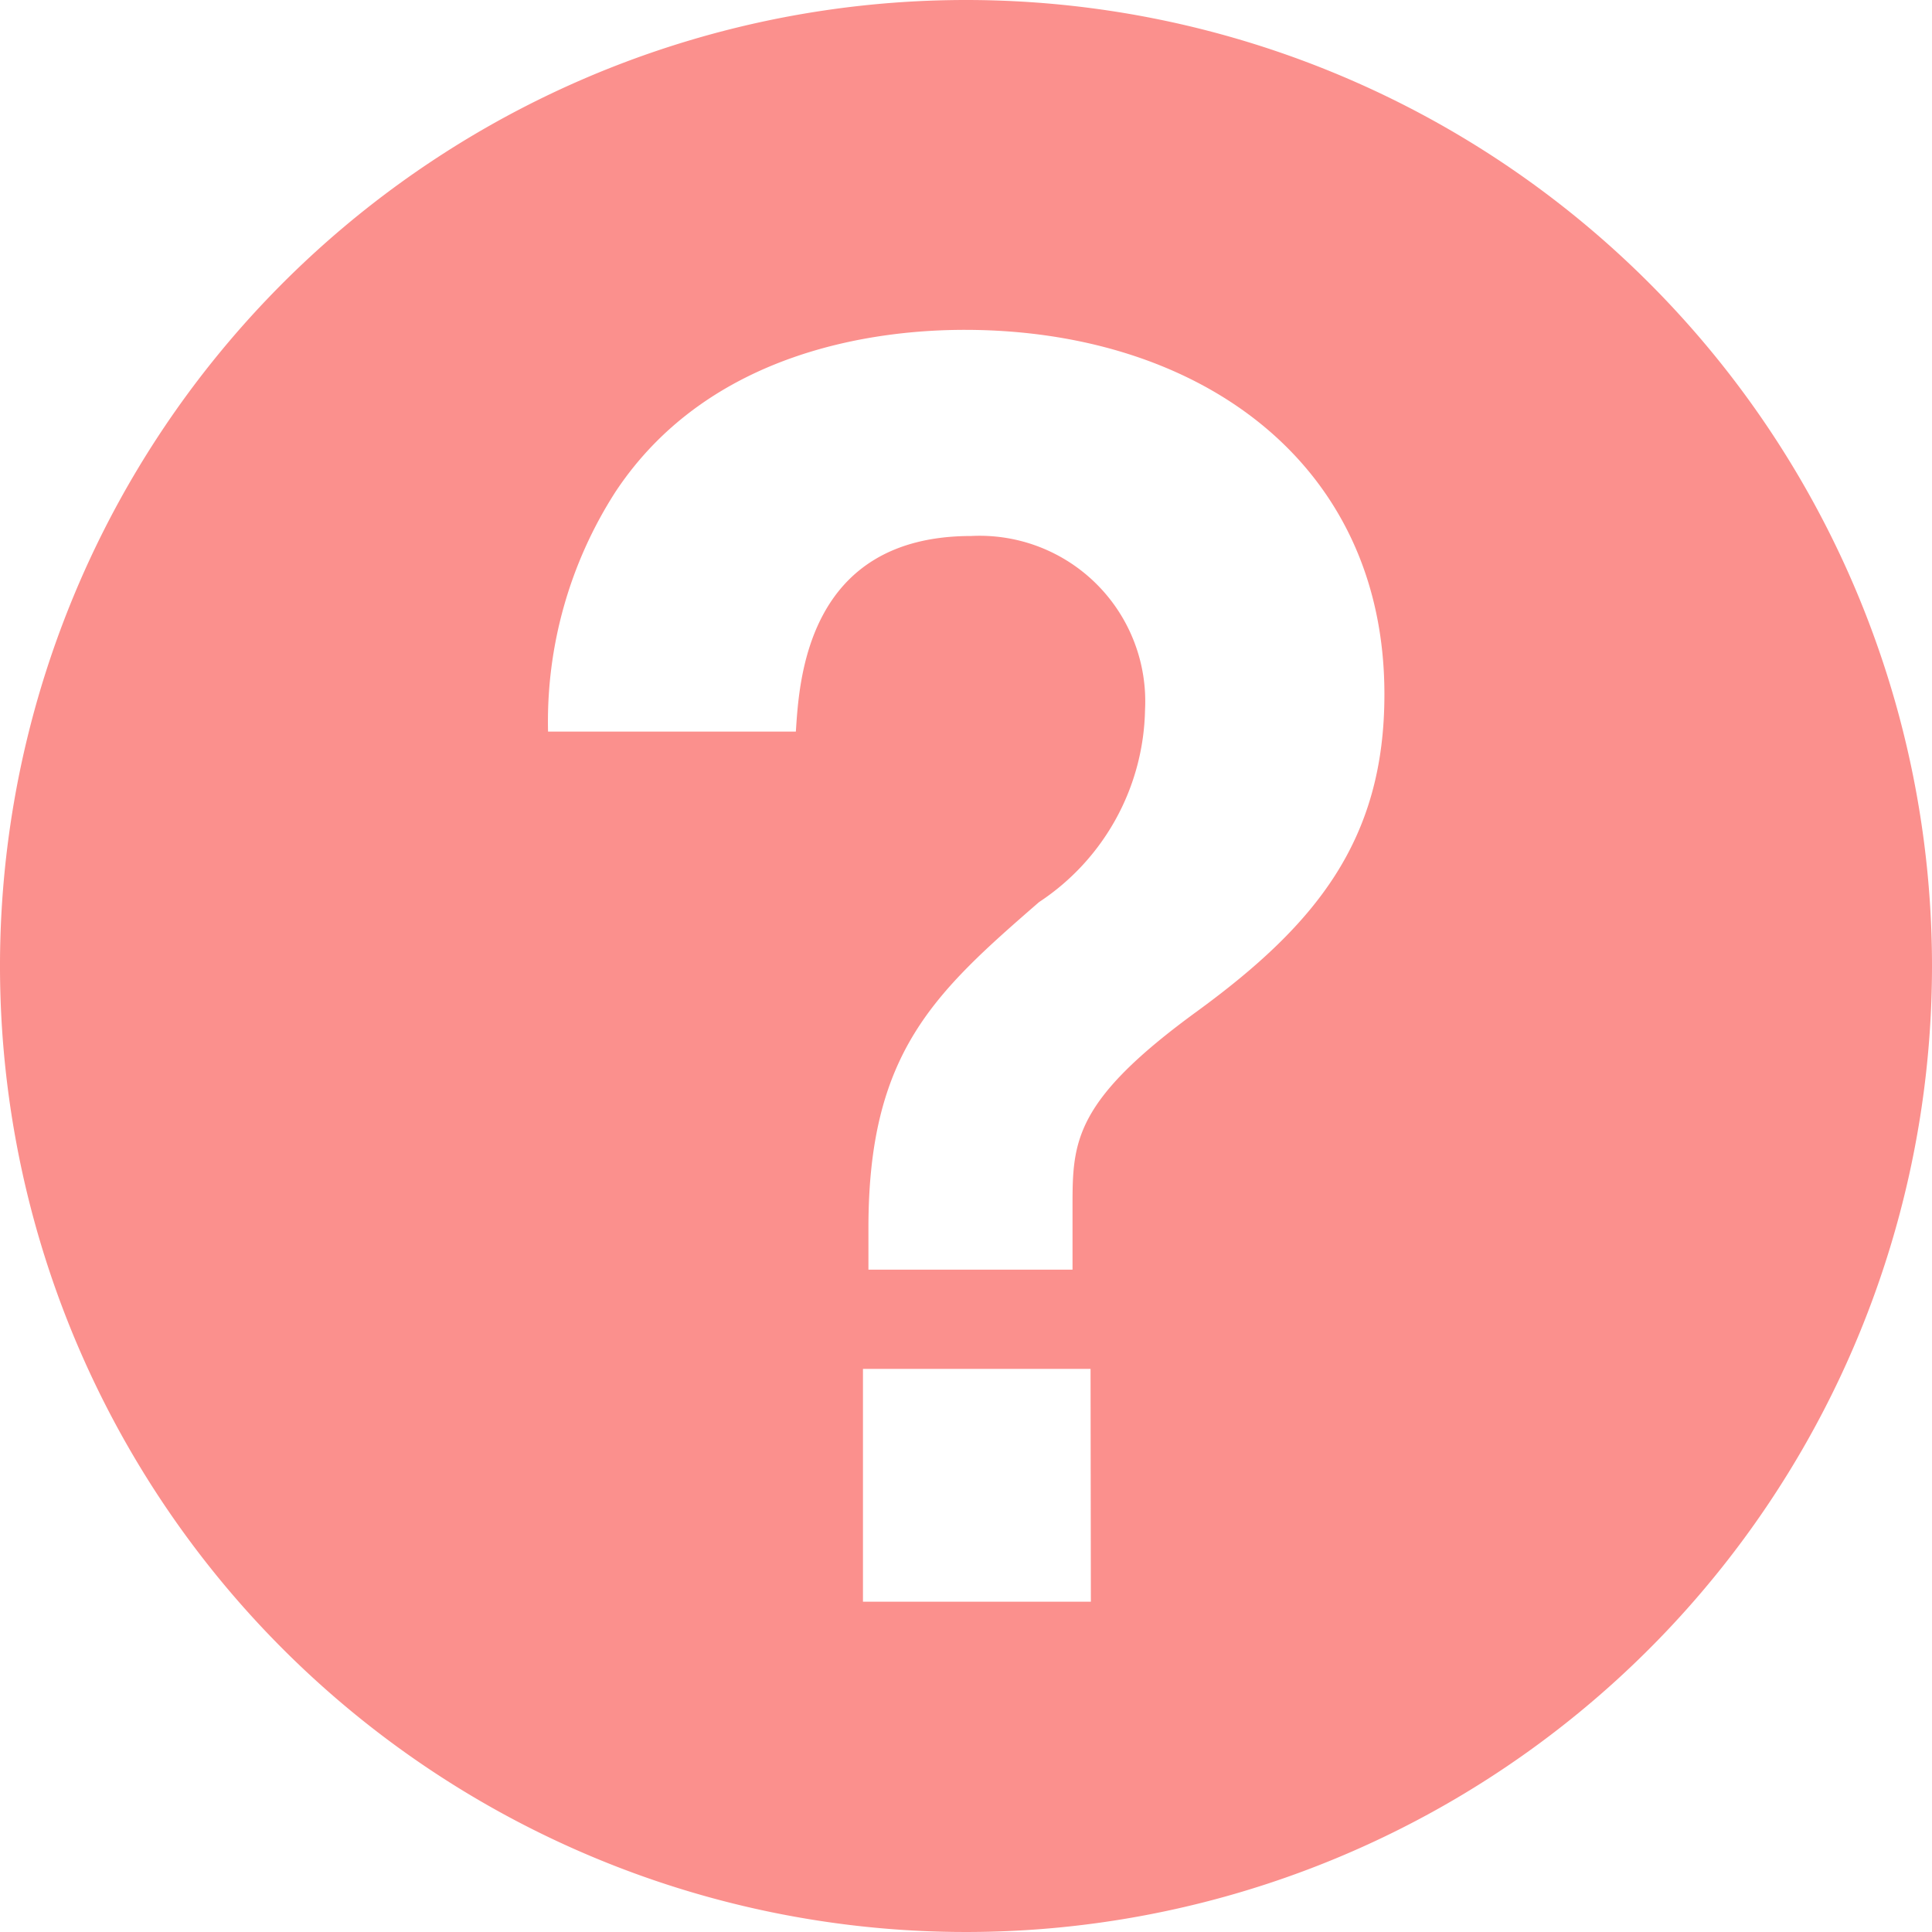 <svg xmlns="http://www.w3.org/2000/svg" width="30" height="30" viewBox="0 0 30 30"><g transform="translate(1189 -6367)"><rect width="30" height="30" transform="translate(-1189 6367)" fill="#fff" opacity="0"/><g transform="translate(-1189 6367)"><path d="M15,0A15,15,0,1,0,30,15,15,15,0,0,0,15,0Zm1.939,24.871H13.4V21.256h3.534ZM18.593,15.7c-1.91,1.39-1.939,2.02-1.939,3.015v1H13.485v-.651c0-2.722,1.024-3.644,2.649-5.056a3.657,3.657,0,0,0,1.646-2.985,2.571,2.571,0,0,0-2.7-2.7c-2.568,0-2.671,2.276-2.722,3.037H8.51A6.6,6.6,0,0,1,9.556,7.639c1.471-2.224,4.112-2.517,5.422-2.517,3.615,0,6.519,2.041,6.519,5.656C21.5,13.054,20.422,14.363,18.593,15.7Z" fill="#fb908d"/></g></g></svg>